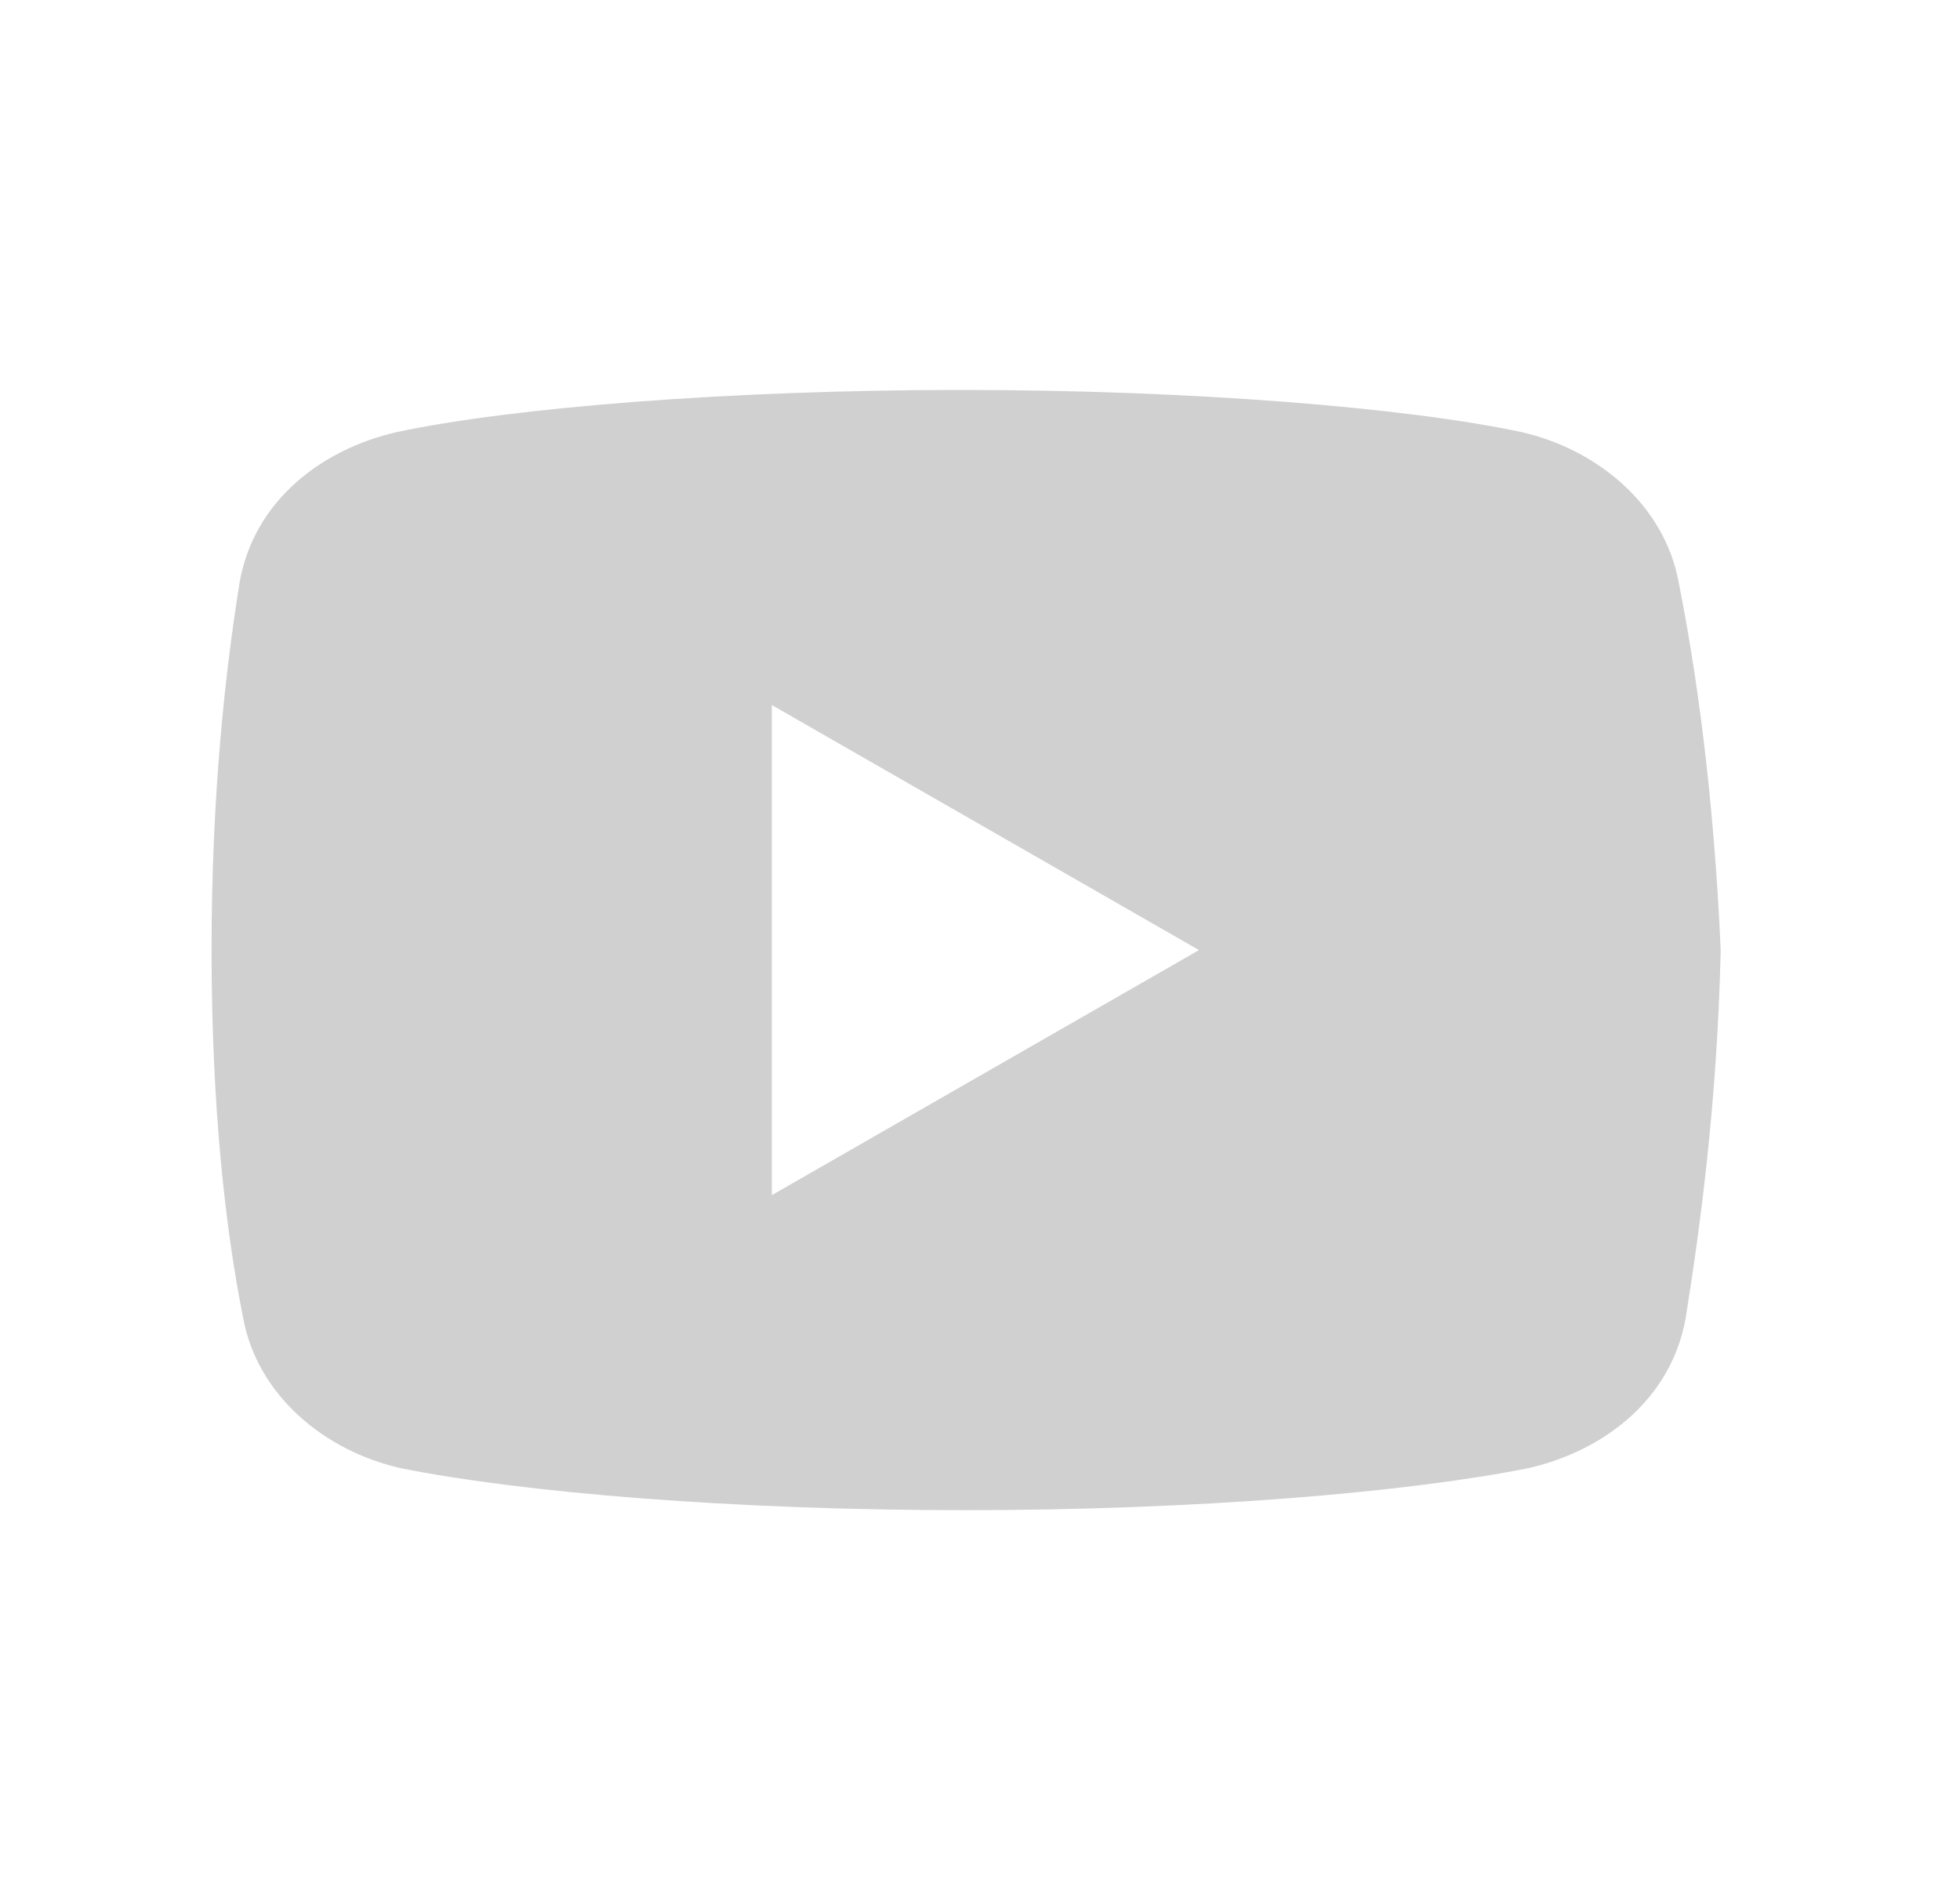 <?xml version="1.0" encoding="UTF-8"?> <svg xmlns="http://www.w3.org/2000/svg" width="33" height="32" viewBox="0 0 33 32" fill="none"><path d="M28.264 9.81C28.028 8.513 26.908 7.57 25.611 7.275C23.665 6.862 20.069 6.567 16.178 6.567C12.287 6.567 8.632 6.862 6.687 7.275C5.39 7.57 4.27 8.454 4.034 9.81C3.798 11.284 3.562 13.347 3.562 16C3.562 18.653 3.798 20.716 4.093 22.19C4.329 23.487 5.449 24.43 6.746 24.725C8.809 25.138 12.347 25.432 16.237 25.432C20.128 25.432 23.665 25.138 25.729 24.725C27.026 24.43 28.146 23.546 28.382 22.19C28.617 20.716 28.912 18.594 28.971 16C28.853 13.347 28.558 11.284 28.264 9.81ZM12.995 20.127V11.873L20.187 16L12.995 20.127Z" fill="#D0D0D0"></path></svg> 
